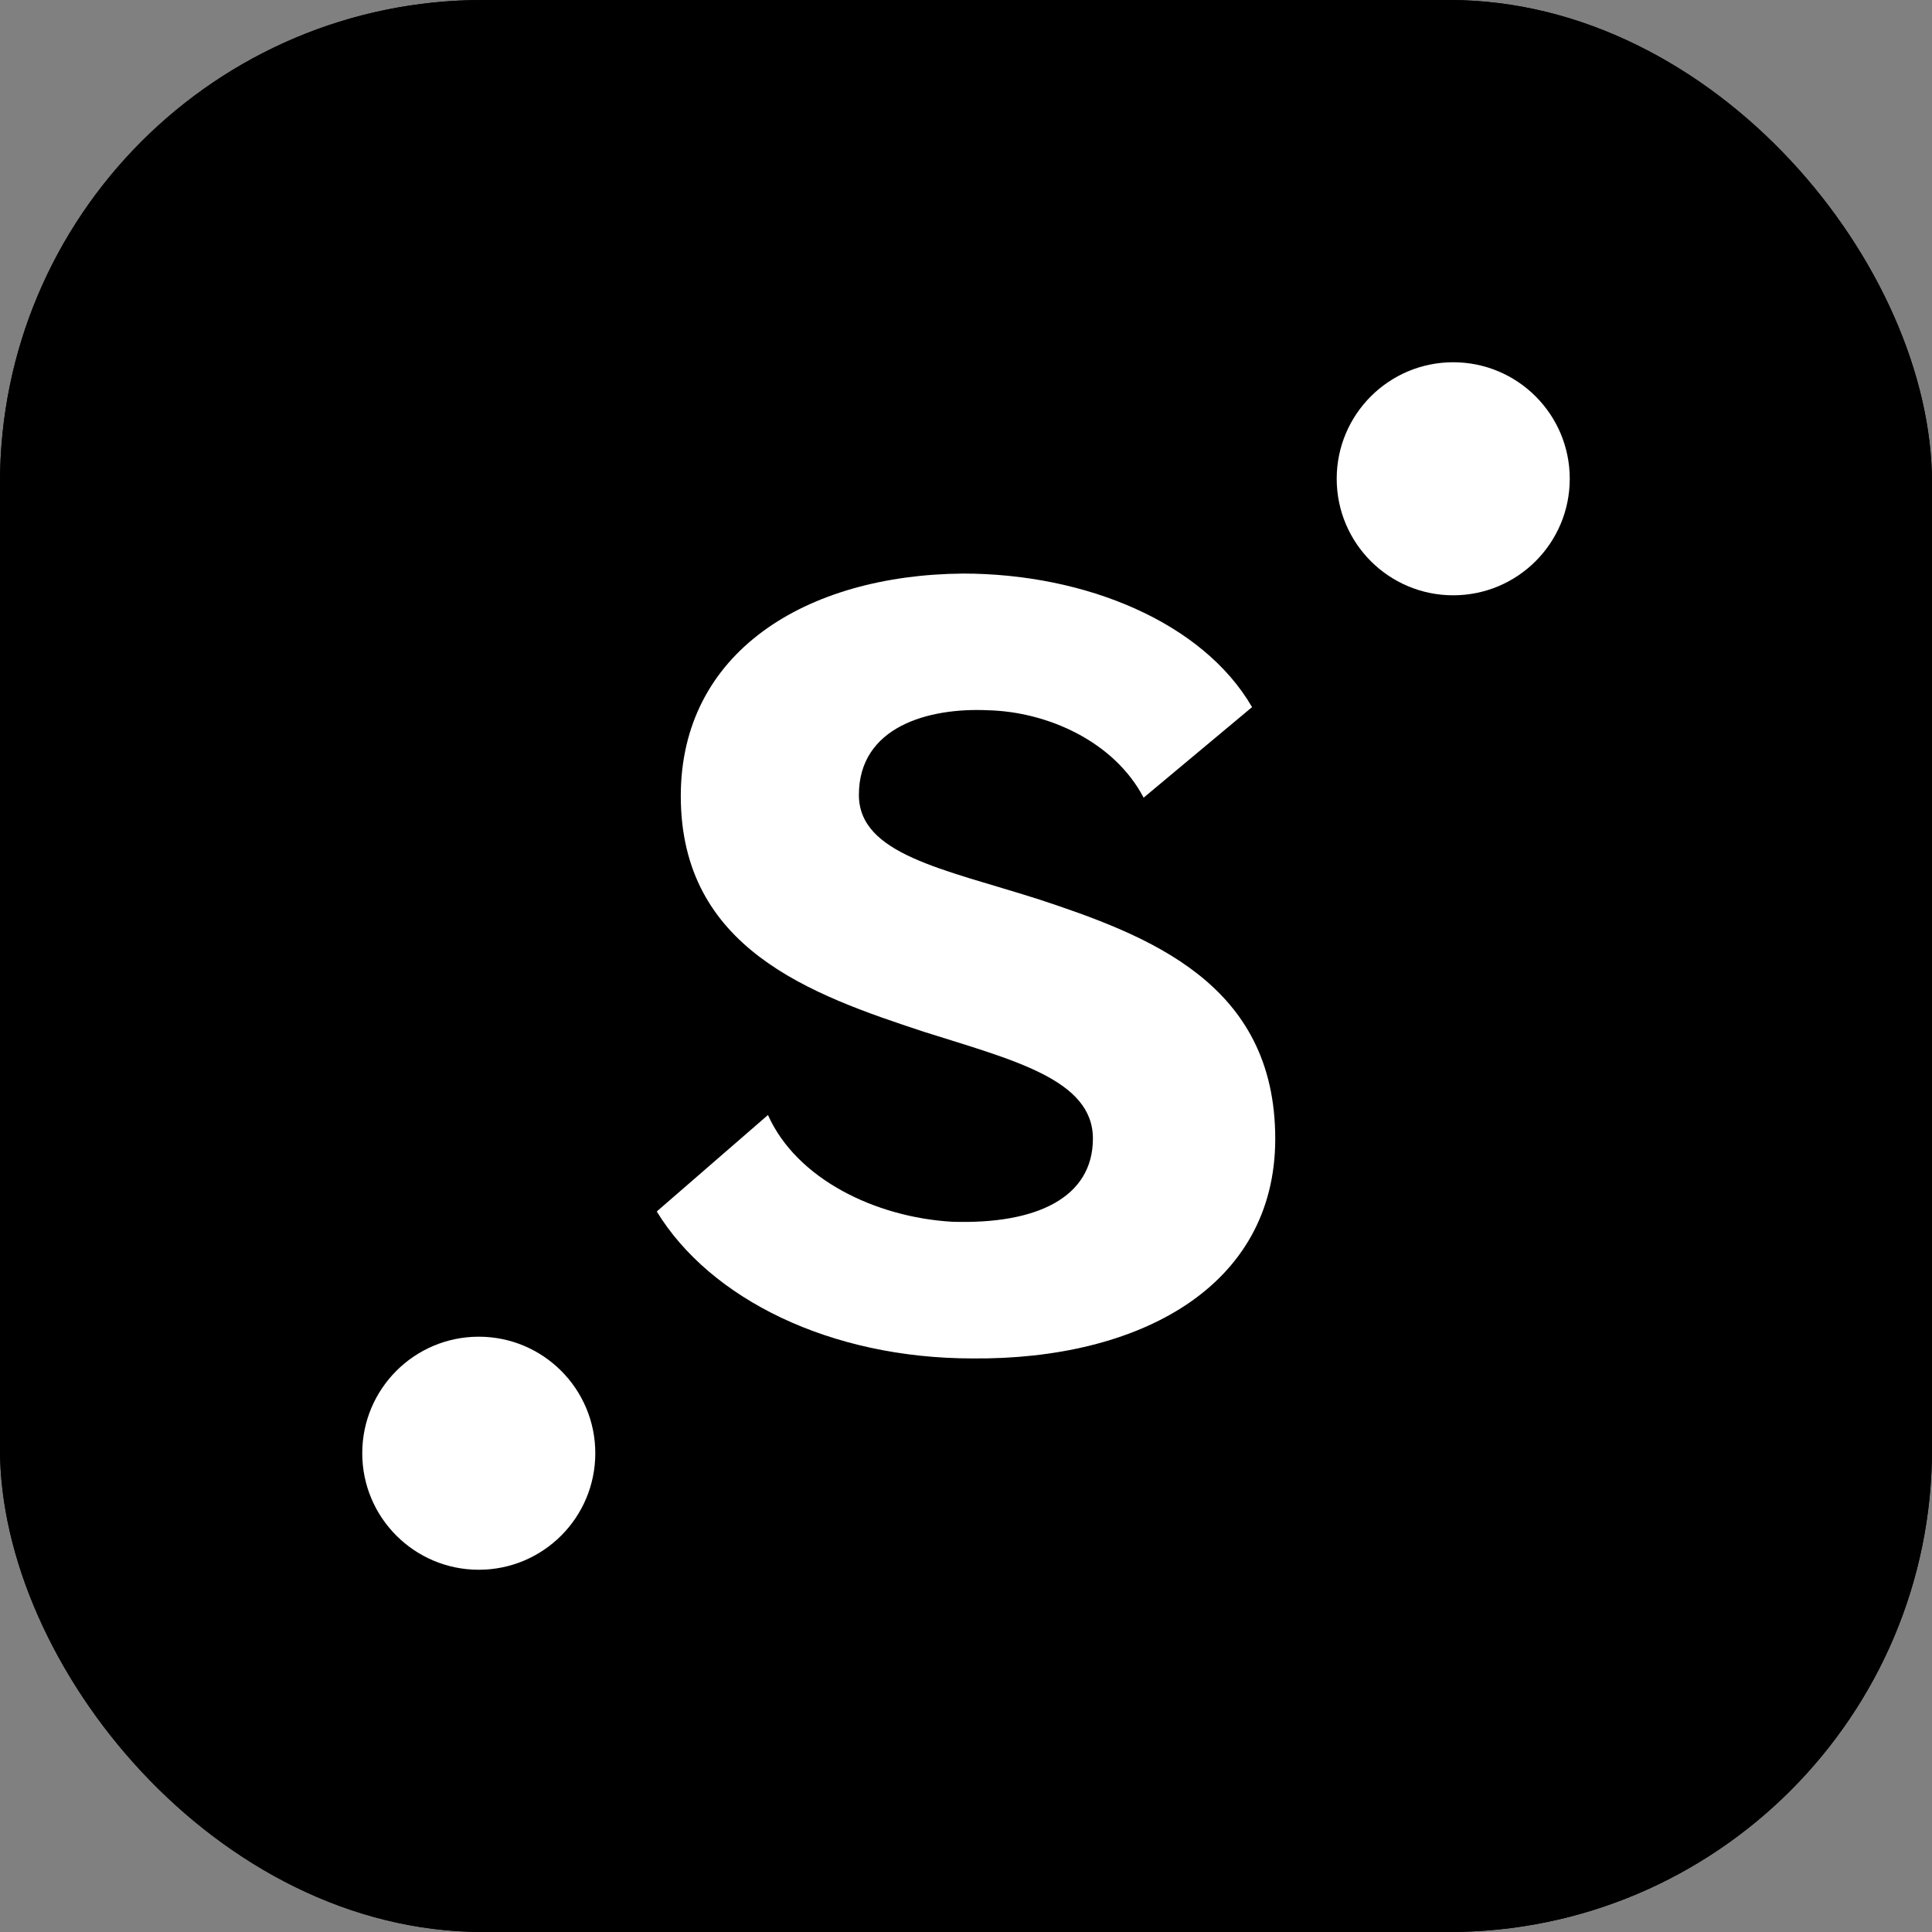 <svg width="16" height="16" viewBox="0 0 16 16" fill="none" xmlns="http://www.w3.org/2000/svg">
<rect x="0" y="0" width="16" height="16" fill="#808080" stroke="none"/>
<rect width="16" height="16" rx="4" fill="black"/>
<path d="M3.778 11.272L4.319 11.335C5.453 11.468 6.553 10.887 7.082 9.875L8.823 6.55C9.467 5.318 10.878 4.696 12.222 5.051V5.051" stroke="white" stroke-width="2" stroke-linecap="square"/>
<rect width="16" height="16" rx="4" fill="black"/>
<path d="M8.587 7.443C7.814 7.197 7.113 7.075 7.113 6.583C7.113 6.018 7.689 5.859 8.182 5.882C8.674 5.894 9.227 6.14 9.471 6.606L10.369 5.856C9.963 5.156 8.993 4.75 7.973 4.75C6.67 4.762 5.638 5.402 5.638 6.592C5.638 7.858 6.719 8.238 7.652 8.545C8.39 8.779 9.051 8.939 9.051 9.429C9.051 9.918 8.585 10.141 7.884 10.118C7.244 10.08 6.595 9.761 6.36 9.234L5.439 10.033C5.882 10.758 6.876 11.25 8.055 11.25C9.431 11.262 10.561 10.659 10.561 9.431C10.561 8.142 9.515 7.748 8.582 7.441L8.587 7.443Z" fill="white"/>
<path d="M12.035 4.93C12.568 4.93 13 4.498 13 3.965C13 3.432 12.568 3 12.035 3C11.502 3 11.07 3.432 11.07 3.965C11.07 4.498 11.502 4.93 12.035 4.93Z" fill="white"/>
<path d="M3.965 13C4.498 13 4.93 12.568 4.93 12.035C4.93 11.502 4.498 11.07 3.965 11.07C3.432 11.07 3 11.502 3 12.035C3 12.568 3.432 13 3.965 13Z" fill="white"/>
</svg>
